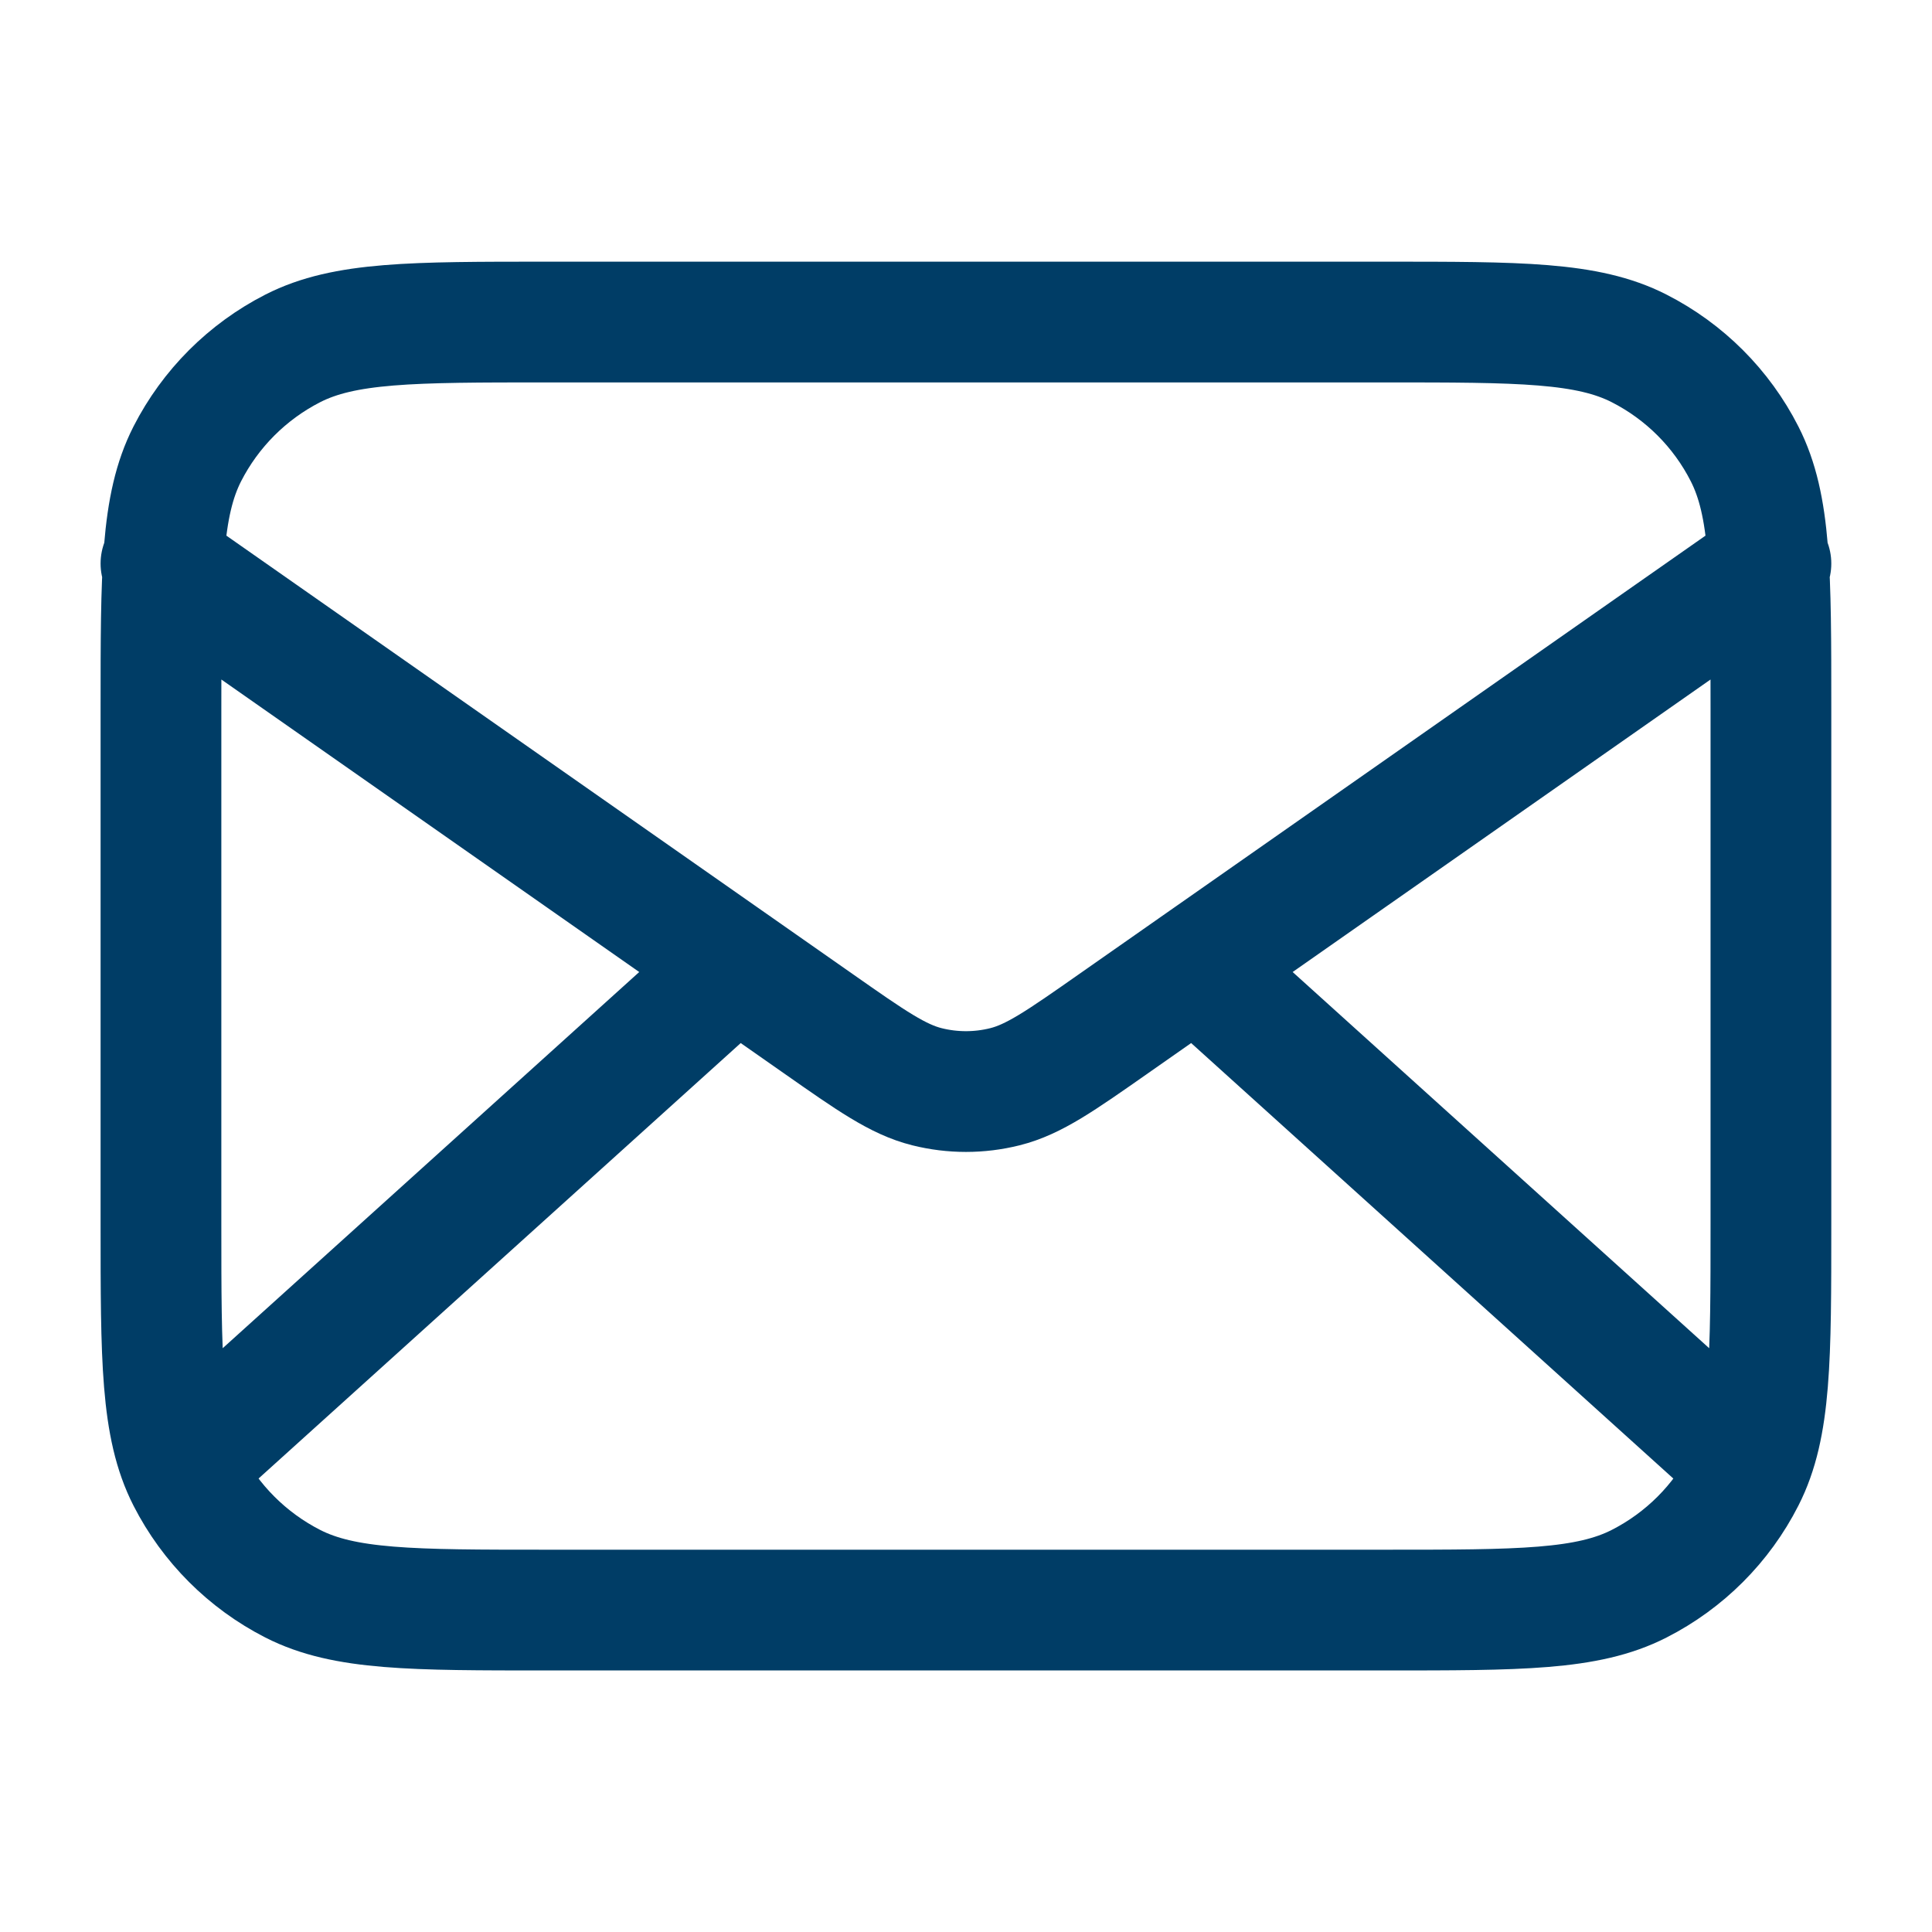 <svg width="16" height="16" viewBox="0 0 16 16" fill="none" xmlns="http://www.w3.org/2000/svg">
<path d="M14.333 12L9.904 8M6.095 8L1.666 12M1.333 4.667L6.776 8.477C7.217 8.786 7.437 8.94 7.677 9C7.889 9.053 8.11 9.053 8.322 9C8.562 8.94 8.782 8.786 9.223 8.477L14.666 4.667M4.533 13.334H11.466C12.586 13.334 13.146 13.334 13.574 13.116C13.951 12.924 14.257 12.618 14.448 12.242C14.666 11.814 14.666 11.254 14.666 10.134V5.867C14.666 4.747 14.666 4.187 14.448 3.759C14.257 3.383 13.951 3.077 13.574 2.885C13.146 2.667 12.586 2.667 11.466 2.667H4.533C3.413 2.667 2.853 2.667 2.425 2.885C2.049 3.077 1.743 3.383 1.551 3.759C1.333 4.187 1.333 4.747 1.333 5.867V10.134C1.333 11.254 1.333 11.814 1.551 12.242C1.743 12.618 2.049 12.924 2.425 13.116C2.853 13.334 3.413 13.334 4.533 13.334Z" stroke="#003D66" stroke-linecap="round" stroke-linejoin="round"/>
</svg>
